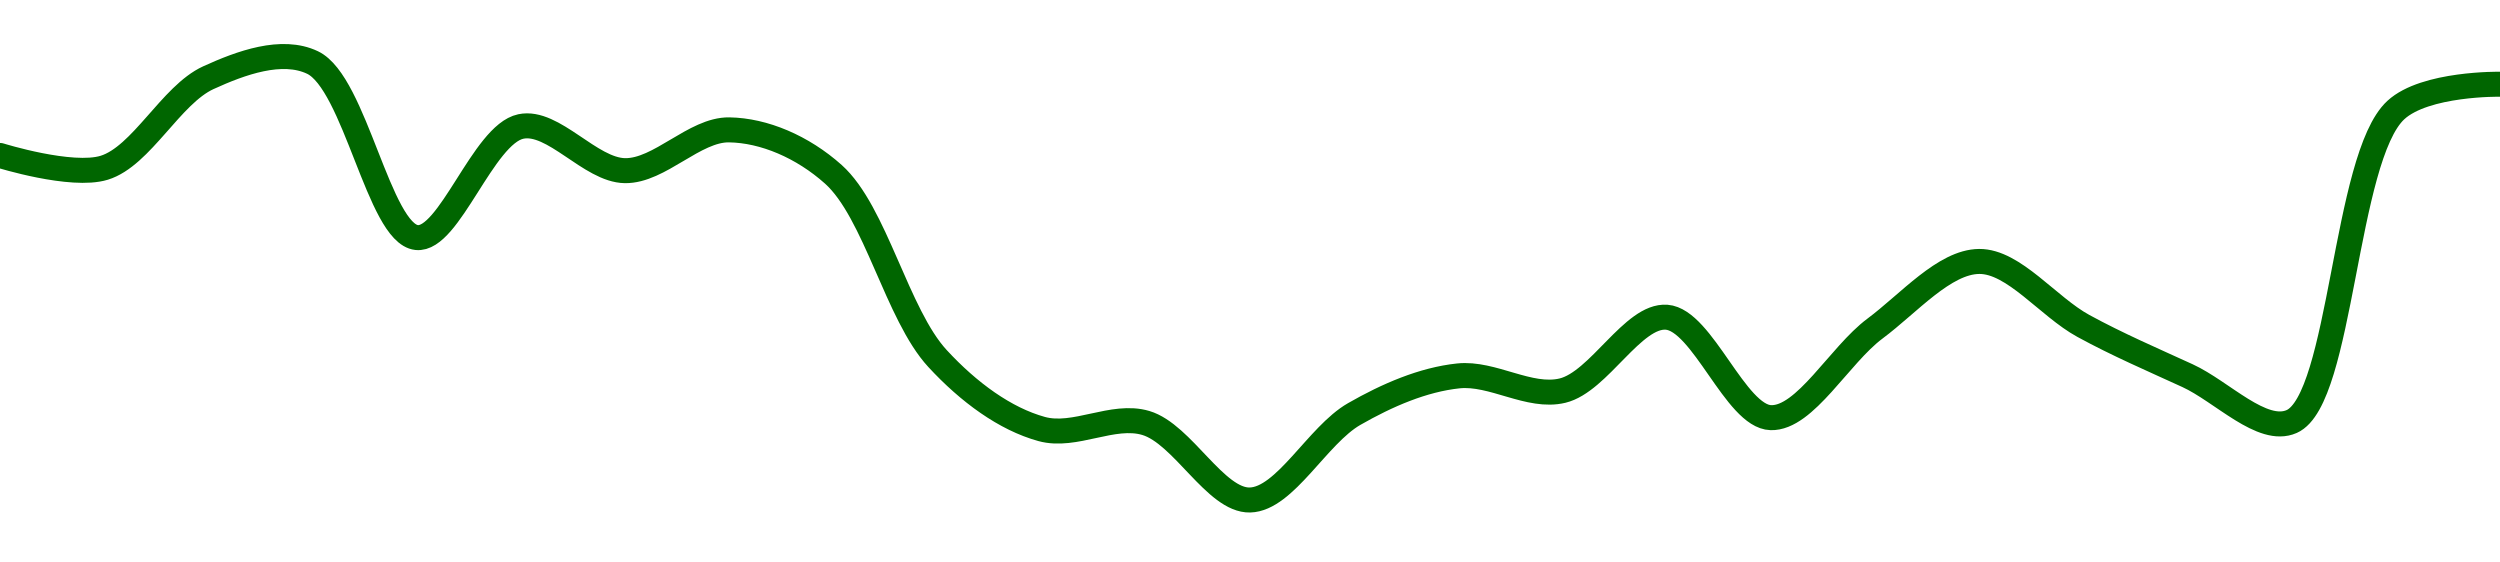 <!-- series1d: [0.00028606,0.00028555,0.00028928,0.00028991,0.00028266,0.00028726,0.00028543,0.00028712,0.00028528,0.00027765,0.00027473,0.00027498,0.00027179,0.00027535,0.00027693,0.00027632,0.00027936,0.0002752,0.00027889,0.00028167,0.000279,0.00027694,0.00027504,0.00028794,0.00028901] -->

<svg width="200" height="45" viewBox="0 0 200 45" xmlns="http://www.w3.org/2000/svg">
  <defs>
    <linearGradient id="grad-area" x1="0" y1="0" x2="0" y2="1">
      <stop offset="0%" stop-color="rgba(76,175,80,.2)" />
      <stop offset="100%" stop-color="rgba(0,0,0,0)" />
    </linearGradient>
  </defs>

  <path d="M0,12.437C0,12.437,5.72,14.223,8.333,13.422C11.327,12.503,13.676,7.585,16.667,6.217C19.282,5.021,22.549,3.833,25,5C28.41,6.624,30.322,18.677,33.333,19.004C35.937,19.287,38.65,10.756,41.667,10.119C44.267,9.569,47.214,13.615,50,13.653C52.77,13.692,55.564,10.348,58.333,10.389C61.12,10.431,64.204,11.741,66.667,13.943C70.033,16.954,71.756,25.165,75,28.681C77.501,31.391,80.413,33.518,83.333,34.321C85.993,35.053,89.024,33.051,91.667,33.838C94.612,34.715,97.251,40.073,100,40C102.807,39.925,105.405,34.802,108.333,33.124C110.987,31.602,113.851,30.369,116.667,30.072C119.409,29.782,122.343,31.891,125,31.25C127.924,30.545,130.638,25.171,133.333,25.378C136.205,25.599,138.85,33.329,141.667,33.413C144.408,33.495,147.149,28.409,150,26.286C152.711,24.267,155.548,20.942,158.333,20.916C161.103,20.891,163.846,24.533,166.667,26.073C169.404,27.568,172.212,28.773,175,30.052C177.768,31.322,180.979,34.764,183.333,33.722C187.333,31.953,187.565,12.593,191.667,8.805C194.012,6.64,200,6.738,200,6.738"
        fill="none"
        stroke="#006600"
        stroke-width="2"
        stroke-linejoin="round"
        stroke-linecap="round"
        />
</svg>